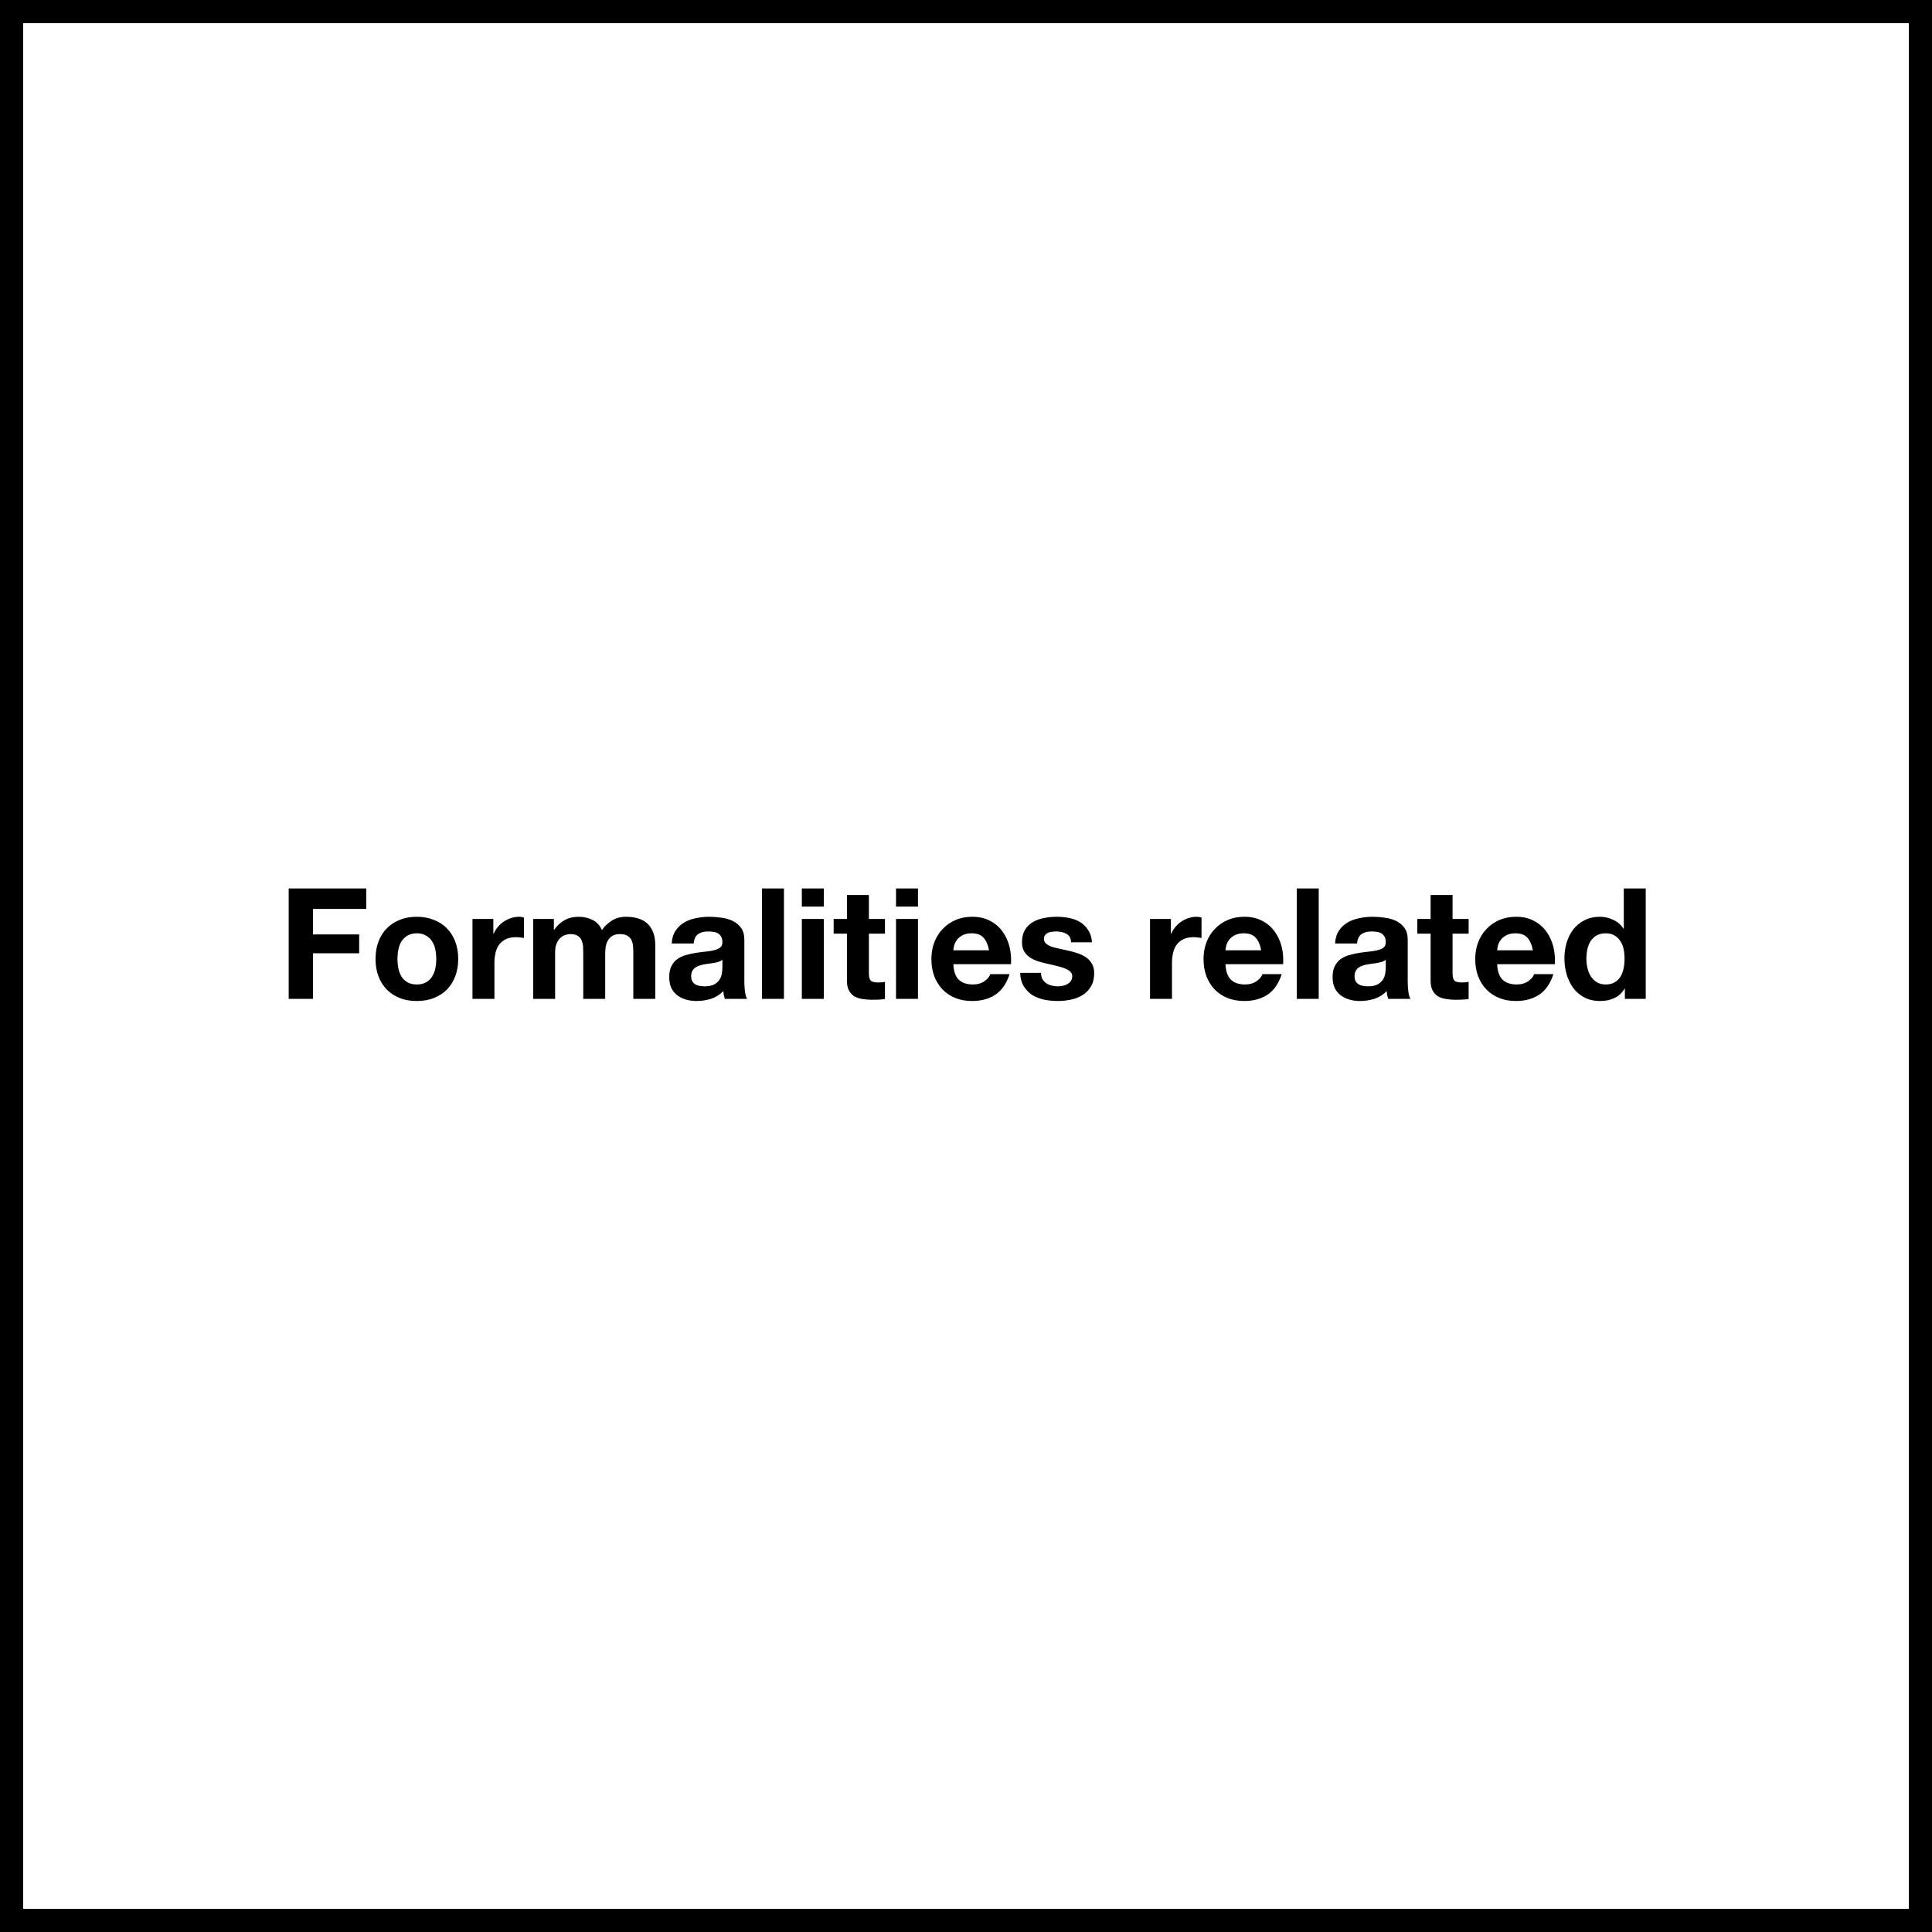 <svg width="500" height="500" viewBox="0 0 500 500" fill="none" xmlns="http://www.w3.org/2000/svg">
<rect x="0" y="0" width="500" height="500" fill="#808080" stroke="none"/>
<g clip-path="url(#clip0_2001_135)">
<rect width="500" height="500" fill="white"/>
<path d="M74.713 229.94H94.793V235.22H80.993V241.82H92.953V246.7H80.993V258.5H74.713V229.94ZM102.864 248.18C102.864 249.007 102.944 249.82 103.104 250.62C103.264 251.393 103.531 252.1 103.904 252.74C104.304 253.353 104.824 253.847 105.464 254.22C106.104 254.593 106.904 254.78 107.864 254.78C108.824 254.78 109.624 254.593 110.264 254.22C110.931 253.847 111.451 253.353 111.824 252.74C112.224 252.1 112.504 251.393 112.664 250.62C112.824 249.82 112.904 249.007 112.904 248.18C112.904 247.353 112.824 246.54 112.664 245.74C112.504 244.94 112.224 244.233 111.824 243.62C111.451 243.007 110.931 242.513 110.264 242.14C109.624 241.74 108.824 241.54 107.864 241.54C106.904 241.54 106.104 241.74 105.464 242.14C104.824 242.513 104.304 243.007 103.904 243.62C103.531 244.233 103.264 244.94 103.104 245.74C102.944 246.54 102.864 247.353 102.864 248.18ZM97.184 248.18C97.184 246.527 97.437 245.033 97.944 243.7C98.451 242.34 99.171 241.193 100.104 240.26C101.037 239.3 102.157 238.567 103.464 238.06C104.771 237.527 106.237 237.26 107.864 237.26C109.491 237.26 110.957 237.527 112.264 238.06C113.597 238.567 114.731 239.3 115.664 240.26C116.597 241.193 117.317 242.34 117.824 243.7C118.331 245.033 118.584 246.527 118.584 248.18C118.584 249.833 118.331 251.327 117.824 252.66C117.317 253.993 116.597 255.14 115.664 256.1C114.731 257.033 113.597 257.767 112.264 258.3C110.957 258.807 109.491 259.06 107.864 259.06C106.237 259.06 104.771 258.807 103.464 258.3C102.157 257.767 101.037 257.033 100.104 256.1C99.171 255.14 98.451 253.993 97.944 252.66C97.437 251.327 97.184 249.833 97.184 248.18ZM122.277 237.82H127.677V241.66H127.757C128.024 241.02 128.384 240.433 128.837 239.9C129.291 239.34 129.811 238.873 130.397 238.5C130.984 238.1 131.611 237.793 132.277 237.58C132.971 237.367 133.664 237.26 134.357 237.26C134.784 237.26 135.197 237.327 135.597 237.46V242.74C135.331 242.687 135.011 242.647 134.637 242.62C134.264 242.567 133.904 242.54 133.557 242.54C132.517 242.54 131.637 242.713 130.917 243.06C130.197 243.407 129.611 243.887 129.157 244.5C128.731 245.087 128.424 245.793 128.237 246.62C128.051 247.42 127.957 248.273 127.957 249.18V258.5H122.277V237.82ZM137.984 237.82H143.344V240.62H143.424C144.171 239.553 145.064 238.727 146.104 238.14C147.171 237.553 148.384 237.26 149.744 237.26C151.051 237.26 152.237 237.527 153.304 238.06C154.397 238.567 155.224 239.447 155.784 240.7C156.397 239.793 157.224 238.993 158.264 238.3C159.331 237.607 160.584 237.26 162.024 237.26C163.117 237.26 164.131 237.393 165.064 237.66C165.997 237.927 166.797 238.353 167.464 238.94C168.131 239.527 168.651 240.3 169.024 241.26C169.397 242.193 169.584 243.327 169.584 244.66V258.5H163.904V246.78C163.904 246.087 163.877 245.433 163.824 244.82C163.771 244.207 163.624 243.673 163.384 243.22C163.144 242.767 162.784 242.407 162.304 242.14C161.851 241.873 161.224 241.74 160.424 241.74C159.624 241.74 158.971 241.9 158.464 242.22C157.984 242.513 157.597 242.913 157.304 243.42C157.037 243.9 156.851 244.46 156.744 245.1C156.664 245.713 156.624 246.34 156.624 246.98V258.5H150.944V246.9C150.944 246.313 150.931 245.713 150.904 245.1C150.877 244.487 150.757 243.927 150.544 243.42C150.357 242.913 150.024 242.513 149.544 242.22C149.091 241.9 148.411 241.74 147.504 241.74C147.211 241.74 146.851 241.807 146.424 241.94C145.997 242.047 145.571 242.273 145.144 242.62C144.744 242.94 144.397 243.42 144.104 244.06C143.811 244.673 143.664 245.487 143.664 246.5V258.5H137.984V237.82ZM173.834 244.18C173.914 242.847 174.247 241.74 174.834 240.86C175.421 239.98 176.167 239.273 177.074 238.74C177.981 238.207 178.994 237.833 180.114 237.62C181.234 237.38 182.381 237.26 183.554 237.26C184.594 237.26 185.647 237.34 186.714 237.5C187.781 237.633 188.754 237.913 189.634 238.34C190.514 238.767 191.234 239.367 191.794 240.14C192.354 240.913 192.634 241.913 192.634 243.14V253.9C192.634 254.833 192.687 255.727 192.794 256.58C192.901 257.433 193.087 258.073 193.354 258.5H187.594C187.487 258.18 187.394 257.86 187.314 257.54C187.261 257.193 187.221 256.847 187.194 256.5C186.287 257.433 185.221 258.1 183.994 258.5C182.767 258.873 181.514 259.06 180.234 259.06C179.247 259.06 178.327 258.927 177.474 258.66C176.621 258.42 175.874 258.047 175.234 257.54C174.594 257.033 174.087 256.393 173.714 255.62C173.367 254.847 173.194 253.927 173.194 252.86C173.194 251.687 173.394 250.727 173.794 249.98C174.194 249.207 174.727 248.593 175.394 248.14C176.061 247.687 176.807 247.353 177.634 247.14C178.487 246.9 179.354 246.713 180.234 246.58C181.114 246.447 181.954 246.34 182.754 246.26C183.554 246.18 184.261 246.06 184.874 245.9C185.514 245.74 186.021 245.513 186.394 245.22C186.767 244.9 186.954 244.447 186.954 243.86C186.954 243.247 186.847 242.767 186.634 242.42C186.447 242.047 186.181 241.767 185.834 241.58C185.514 241.367 185.127 241.233 184.674 241.18C184.247 241.1 183.781 241.06 183.274 241.06C182.181 241.06 181.301 241.3 180.634 241.78C179.994 242.26 179.621 243.06 179.514 244.18H173.834ZM186.954 248.38C186.714 248.593 186.407 248.767 186.034 248.9C185.687 249.007 185.301 249.1 184.874 249.18C184.474 249.26 184.034 249.327 183.554 249.38C183.101 249.433 182.661 249.5 182.234 249.58C181.781 249.66 181.354 249.767 180.954 249.9C180.554 250.033 180.194 250.22 179.874 250.46C179.581 250.673 179.341 250.967 179.154 251.34C178.967 251.687 178.874 252.113 178.874 252.62C178.874 253.153 178.967 253.593 179.154 253.94C179.341 254.26 179.594 254.527 179.914 254.74C180.234 254.927 180.607 255.06 181.034 255.14C181.461 255.22 181.901 255.26 182.354 255.26C183.474 255.26 184.341 255.073 184.954 254.7C185.567 254.327 186.021 253.887 186.314 253.38C186.607 252.847 186.781 252.313 186.834 251.78C186.914 251.247 186.954 250.82 186.954 250.5V248.38ZM197.203 229.94H202.883V258.5H197.203V229.94ZM213.195 234.62H207.515V229.94H213.195V234.62ZM207.515 237.82H213.195V258.5H207.515V237.82ZM224.868 237.82H229.028V241.62H224.868V251.86C224.868 252.82 225.028 253.46 225.348 253.78C225.668 254.1 226.308 254.26 227.268 254.26C227.908 254.26 228.494 254.207 229.028 254.1V258.54C228.548 258.62 228.014 258.673 227.428 258.7C226.841 258.727 226.268 258.74 225.708 258.74C224.828 258.74 223.988 258.673 223.188 258.54C222.414 258.433 221.721 258.207 221.108 257.86C220.521 257.487 220.054 256.98 219.708 256.34C219.361 255.7 219.188 254.86 219.188 253.82V241.62H215.748V237.82H219.188V231.62H224.868V237.82ZM237.57 234.62H231.89V229.94H237.57V234.62ZM231.89 237.82H237.57V258.5H231.89V237.82ZM255.963 245.94C255.696 244.5 255.216 243.407 254.523 242.66C253.856 241.913 252.829 241.54 251.443 241.54C250.536 241.54 249.776 241.7 249.163 242.02C248.576 242.313 248.096 242.687 247.723 243.14C247.376 243.593 247.123 244.073 246.963 244.58C246.829 245.087 246.749 245.54 246.723 245.94H255.963ZM246.723 249.54C246.803 251.353 247.269 252.687 248.123 253.54C248.976 254.367 250.203 254.78 251.803 254.78C252.949 254.78 253.936 254.5 254.763 253.94C255.589 253.353 256.096 252.74 256.283 252.1H261.283C260.483 254.553 259.256 256.327 257.603 257.42C255.949 258.513 253.949 259.06 251.603 259.06C249.976 259.06 248.509 258.793 247.203 258.26C245.896 257.727 244.789 256.98 243.883 256.02C242.976 255.06 242.269 253.913 241.763 252.58C241.283 251.247 241.043 249.78 241.043 248.18C241.043 246.633 241.296 245.193 241.803 243.86C242.309 242.527 243.029 241.38 243.963 240.42C244.896 239.433 246.003 238.66 247.283 238.1C248.589 237.54 250.029 237.26 251.603 237.26C253.363 237.26 254.896 237.607 256.203 238.3C257.509 238.967 258.576 239.873 259.403 241.02C260.256 242.167 260.869 243.473 261.243 244.94C261.616 246.407 261.749 247.94 261.643 249.54H246.723ZM269.412 251.78C269.412 252.393 269.532 252.927 269.772 253.38C270.038 253.807 270.372 254.167 270.772 254.46C271.172 254.727 271.625 254.927 272.132 255.06C272.665 255.193 273.212 255.26 273.772 255.26C274.172 255.26 274.585 255.22 275.012 255.14C275.465 255.033 275.865 254.887 276.212 254.7C276.585 254.487 276.892 254.22 277.132 253.9C277.372 253.553 277.492 253.127 277.492 252.62C277.492 252.193 277.345 251.833 277.052 251.54C276.758 251.22 276.332 250.94 275.772 250.7C275.238 250.46 274.572 250.247 273.772 250.06C272.972 249.847 272.065 249.633 271.052 249.42C270.225 249.233 269.412 249.02 268.612 248.78C267.838 248.513 267.145 248.18 266.532 247.78C265.918 247.353 265.425 246.833 265.052 246.22C264.678 245.58 264.492 244.807 264.492 243.9C264.492 242.593 264.745 241.513 265.252 240.66C265.785 239.78 266.478 239.1 267.332 238.62C268.185 238.113 269.145 237.767 270.212 237.58C271.278 237.367 272.372 237.26 273.492 237.26C274.612 237.26 275.692 237.367 276.732 237.58C277.798 237.793 278.745 238.153 279.572 238.66C280.398 239.167 281.078 239.847 281.612 240.7C282.172 241.527 282.505 242.58 282.612 243.86H277.212C277.132 242.767 276.718 242.033 275.972 241.66C275.225 241.26 274.345 241.06 273.332 241.06C273.012 241.06 272.665 241.087 272.292 241.14C271.918 241.167 271.572 241.247 271.252 241.38C270.958 241.513 270.705 241.713 270.492 241.98C270.278 242.22 270.172 242.553 270.172 242.98C270.172 243.487 270.358 243.9 270.732 244.22C271.105 244.54 271.585 244.807 272.172 245.02C272.785 245.207 273.478 245.38 274.252 245.54C275.025 245.7 275.812 245.873 276.612 246.06C277.438 246.247 278.238 246.473 279.012 246.74C279.812 247.007 280.518 247.367 281.132 247.82C281.745 248.247 282.238 248.793 282.612 249.46C282.985 250.1 283.172 250.9 283.172 251.86C283.172 253.22 282.892 254.367 282.332 255.3C281.798 256.207 281.092 256.94 280.212 257.5C279.332 258.06 278.318 258.46 277.172 258.7C276.052 258.94 274.905 259.06 273.732 259.06C272.532 259.06 271.358 258.94 270.212 258.7C269.065 258.46 268.038 258.06 267.132 257.5C266.252 256.913 265.518 256.153 264.932 255.22C264.372 254.287 264.065 253.14 264.012 251.78H269.412ZM297.629 237.82H303.029V241.66H303.109C303.375 241.02 303.735 240.433 304.189 239.9C304.642 239.34 305.162 238.873 305.749 238.5C306.335 238.1 306.962 237.793 307.629 237.58C308.322 237.367 309.015 237.26 309.709 237.26C310.135 237.26 310.549 237.327 310.949 237.46V242.74C310.682 242.687 310.362 242.647 309.989 242.62C309.615 242.567 309.255 242.54 308.909 242.54C307.869 242.54 306.989 242.713 306.269 243.06C305.549 243.407 304.962 243.887 304.509 244.5C304.082 245.087 303.775 245.793 303.589 246.62C303.402 247.42 303.309 248.273 303.309 249.18V258.5H297.629V237.82ZM326.393 245.94C326.126 244.5 325.646 243.407 324.953 242.66C324.286 241.913 323.259 241.54 321.873 241.54C320.966 241.54 320.206 241.7 319.593 242.02C319.006 242.313 318.526 242.687 318.153 243.14C317.806 243.593 317.553 244.073 317.393 244.58C317.259 245.087 317.179 245.54 317.153 245.94H326.393ZM317.153 249.54C317.233 251.353 317.699 252.687 318.553 253.54C319.406 254.367 320.633 254.78 322.233 254.78C323.379 254.78 324.366 254.5 325.193 253.94C326.019 253.353 326.526 252.74 326.713 252.1H331.713C330.913 254.553 329.686 256.327 328.033 257.42C326.379 258.513 324.379 259.06 322.033 259.06C320.406 259.06 318.939 258.793 317.633 258.26C316.326 257.727 315.219 256.98 314.313 256.02C313.406 255.06 312.699 253.913 312.193 252.58C311.713 251.247 311.473 249.78 311.473 248.18C311.473 246.633 311.726 245.193 312.233 243.86C312.739 242.527 313.459 241.38 314.393 240.42C315.326 239.433 316.433 238.66 317.713 238.1C319.019 237.54 320.459 237.26 322.033 237.26C323.793 237.26 325.326 237.607 326.633 238.3C327.939 238.967 329.006 239.873 329.833 241.02C330.686 242.167 331.299 243.473 331.673 244.94C332.046 246.407 332.179 247.94 332.073 249.54H317.153ZM335.601 229.94H341.281V258.5H335.601V229.94ZM345.514 244.18C345.594 242.847 345.927 241.74 346.514 240.86C347.1 239.98 347.847 239.273 348.754 238.74C349.66 238.207 350.674 237.833 351.794 237.62C352.914 237.38 354.06 237.26 355.234 237.26C356.274 237.26 357.327 237.34 358.394 237.5C359.46 237.633 360.434 237.913 361.314 238.34C362.194 238.767 362.914 239.367 363.474 240.14C364.034 240.913 364.314 241.913 364.314 243.14V253.9C364.314 254.833 364.367 255.727 364.474 256.58C364.58 257.433 364.767 258.073 365.034 258.5H359.274C359.167 258.18 359.074 257.86 358.994 257.54C358.94 257.193 358.9 256.847 358.874 256.5C357.967 257.433 356.9 258.1 355.674 258.5C354.447 258.873 353.194 259.06 351.914 259.06C350.927 259.06 350.007 258.927 349.154 258.66C348.3 258.42 347.554 258.047 346.914 257.54C346.274 257.033 345.767 256.393 345.394 255.62C345.047 254.847 344.874 253.927 344.874 252.86C344.874 251.687 345.074 250.727 345.474 249.98C345.874 249.207 346.407 248.593 347.074 248.14C347.74 247.687 348.487 247.353 349.314 247.14C350.167 246.9 351.034 246.713 351.914 246.58C352.794 246.447 353.634 246.34 354.434 246.26C355.234 246.18 355.94 246.06 356.554 245.9C357.194 245.74 357.7 245.513 358.074 245.22C358.447 244.9 358.634 244.447 358.634 243.86C358.634 243.247 358.527 242.767 358.314 242.42C358.127 242.047 357.86 241.767 357.514 241.58C357.194 241.367 356.807 241.233 356.354 241.18C355.927 241.1 355.46 241.06 354.954 241.06C353.86 241.06 352.98 241.3 352.314 241.78C351.674 242.26 351.3 243.06 351.194 244.18H345.514ZM358.634 248.38C358.394 248.593 358.087 248.767 357.714 248.9C357.367 249.007 356.98 249.1 356.554 249.18C356.154 249.26 355.714 249.327 355.234 249.38C354.78 249.433 354.34 249.5 353.914 249.58C353.46 249.66 353.034 249.767 352.634 249.9C352.234 250.033 351.874 250.22 351.554 250.46C351.26 250.673 351.02 250.967 350.834 251.34C350.647 251.687 350.554 252.113 350.554 252.62C350.554 253.153 350.647 253.593 350.834 253.94C351.02 254.26 351.274 254.527 351.594 254.74C351.914 254.927 352.287 255.06 352.714 255.14C353.14 255.22 353.58 255.26 354.034 255.26C355.154 255.26 356.02 255.073 356.634 254.7C357.247 254.327 357.7 253.887 357.994 253.38C358.287 252.847 358.46 252.313 358.514 251.78C358.594 251.247 358.634 250.82 358.634 250.5V248.38ZM375.923 237.82H380.083V241.62H375.923V251.86C375.923 252.82 376.083 253.46 376.403 253.78C376.723 254.1 377.363 254.26 378.322 254.26C378.963 254.26 379.549 254.207 380.083 254.1V258.54C379.603 258.62 379.069 258.673 378.483 258.7C377.896 258.727 377.323 258.74 376.763 258.74C375.883 258.74 375.043 258.673 374.243 258.54C373.469 258.433 372.776 258.207 372.163 257.86C371.576 257.487 371.109 256.98 370.763 256.34C370.416 255.7 370.243 254.86 370.243 253.82V241.62H366.803V237.82H370.243V231.62H375.923V237.82ZM396.705 245.94C396.438 244.5 395.958 243.407 395.265 242.66C394.598 241.913 393.572 241.54 392.185 241.54C391.278 241.54 390.518 241.7 389.905 242.02C389.318 242.313 388.838 242.687 388.465 243.14C388.118 243.593 387.865 244.073 387.705 244.58C387.572 245.087 387.492 245.54 387.465 245.94H396.705ZM387.465 249.54C387.545 251.353 388.012 252.687 388.865 253.54C389.718 254.367 390.945 254.78 392.545 254.78C393.692 254.78 394.678 254.5 395.505 253.94C396.332 253.353 396.838 252.74 397.025 252.1H402.025C401.225 254.553 399.998 256.327 398.345 257.42C396.692 258.513 394.692 259.06 392.345 259.06C390.718 259.06 389.252 258.793 387.945 258.26C386.638 257.727 385.532 256.98 384.625 256.02C383.718 255.06 383.012 253.913 382.505 252.58C382.025 251.247 381.785 249.78 381.785 248.18C381.785 246.633 382.038 245.193 382.545 243.86C383.052 242.527 383.772 241.38 384.705 240.42C385.638 239.433 386.745 238.66 388.025 238.1C389.332 237.54 390.772 237.26 392.345 237.26C394.105 237.26 395.638 237.607 396.945 238.3C398.252 238.967 399.318 239.873 400.145 241.02C400.998 242.167 401.612 243.473 401.985 244.94C402.358 246.407 402.492 247.94 402.385 249.54H387.465ZM420.434 248.1C420.434 247.273 420.354 246.46 420.194 245.66C420.034 244.86 419.754 244.167 419.354 243.58C418.98 242.967 418.474 242.473 417.834 242.1C417.22 241.727 416.46 241.54 415.554 241.54C414.62 241.54 413.834 241.727 413.194 242.1C412.554 242.473 412.034 242.967 411.634 243.58C411.26 244.193 410.98 244.9 410.794 245.7C410.634 246.473 410.554 247.287 410.554 248.14C410.554 248.94 410.647 249.74 410.834 250.54C411.02 251.34 411.314 252.06 411.714 252.7C412.14 253.313 412.66 253.82 413.274 254.22C413.914 254.593 414.674 254.78 415.554 254.78C416.487 254.78 417.26 254.593 417.874 254.22C418.514 253.847 419.02 253.353 419.394 252.74C419.767 252.1 420.034 251.38 420.194 250.58C420.354 249.78 420.434 248.953 420.434 248.1ZM420.514 255.86H420.434C419.767 256.98 418.887 257.793 417.794 258.3C416.7 258.807 415.487 259.06 414.154 259.06C412.58 259.06 411.207 258.753 410.034 258.14C408.887 257.527 407.927 256.713 407.154 255.7C406.407 254.66 405.834 253.473 405.434 252.14C405.06 250.807 404.874 249.42 404.874 247.98C404.874 246.593 405.06 245.26 405.434 243.98C405.834 242.673 406.407 241.527 407.154 240.54C407.927 239.553 408.887 238.767 410.034 238.18C411.18 237.567 412.514 237.26 414.034 237.26C415.26 237.26 416.42 237.527 417.514 238.06C418.634 238.567 419.514 239.327 420.154 240.34H420.234V229.94H425.914V258.5H420.514V255.86Z" fill="black"/>
</g>
<rect x="3" y="3" width="494" height="494" stroke="black" stroke-width="6"/>
<defs>
<clipPath id="clip0_2001_135">
<rect width="500" height="500" fill="white"/>
</clipPath>
</defs>
</svg>
